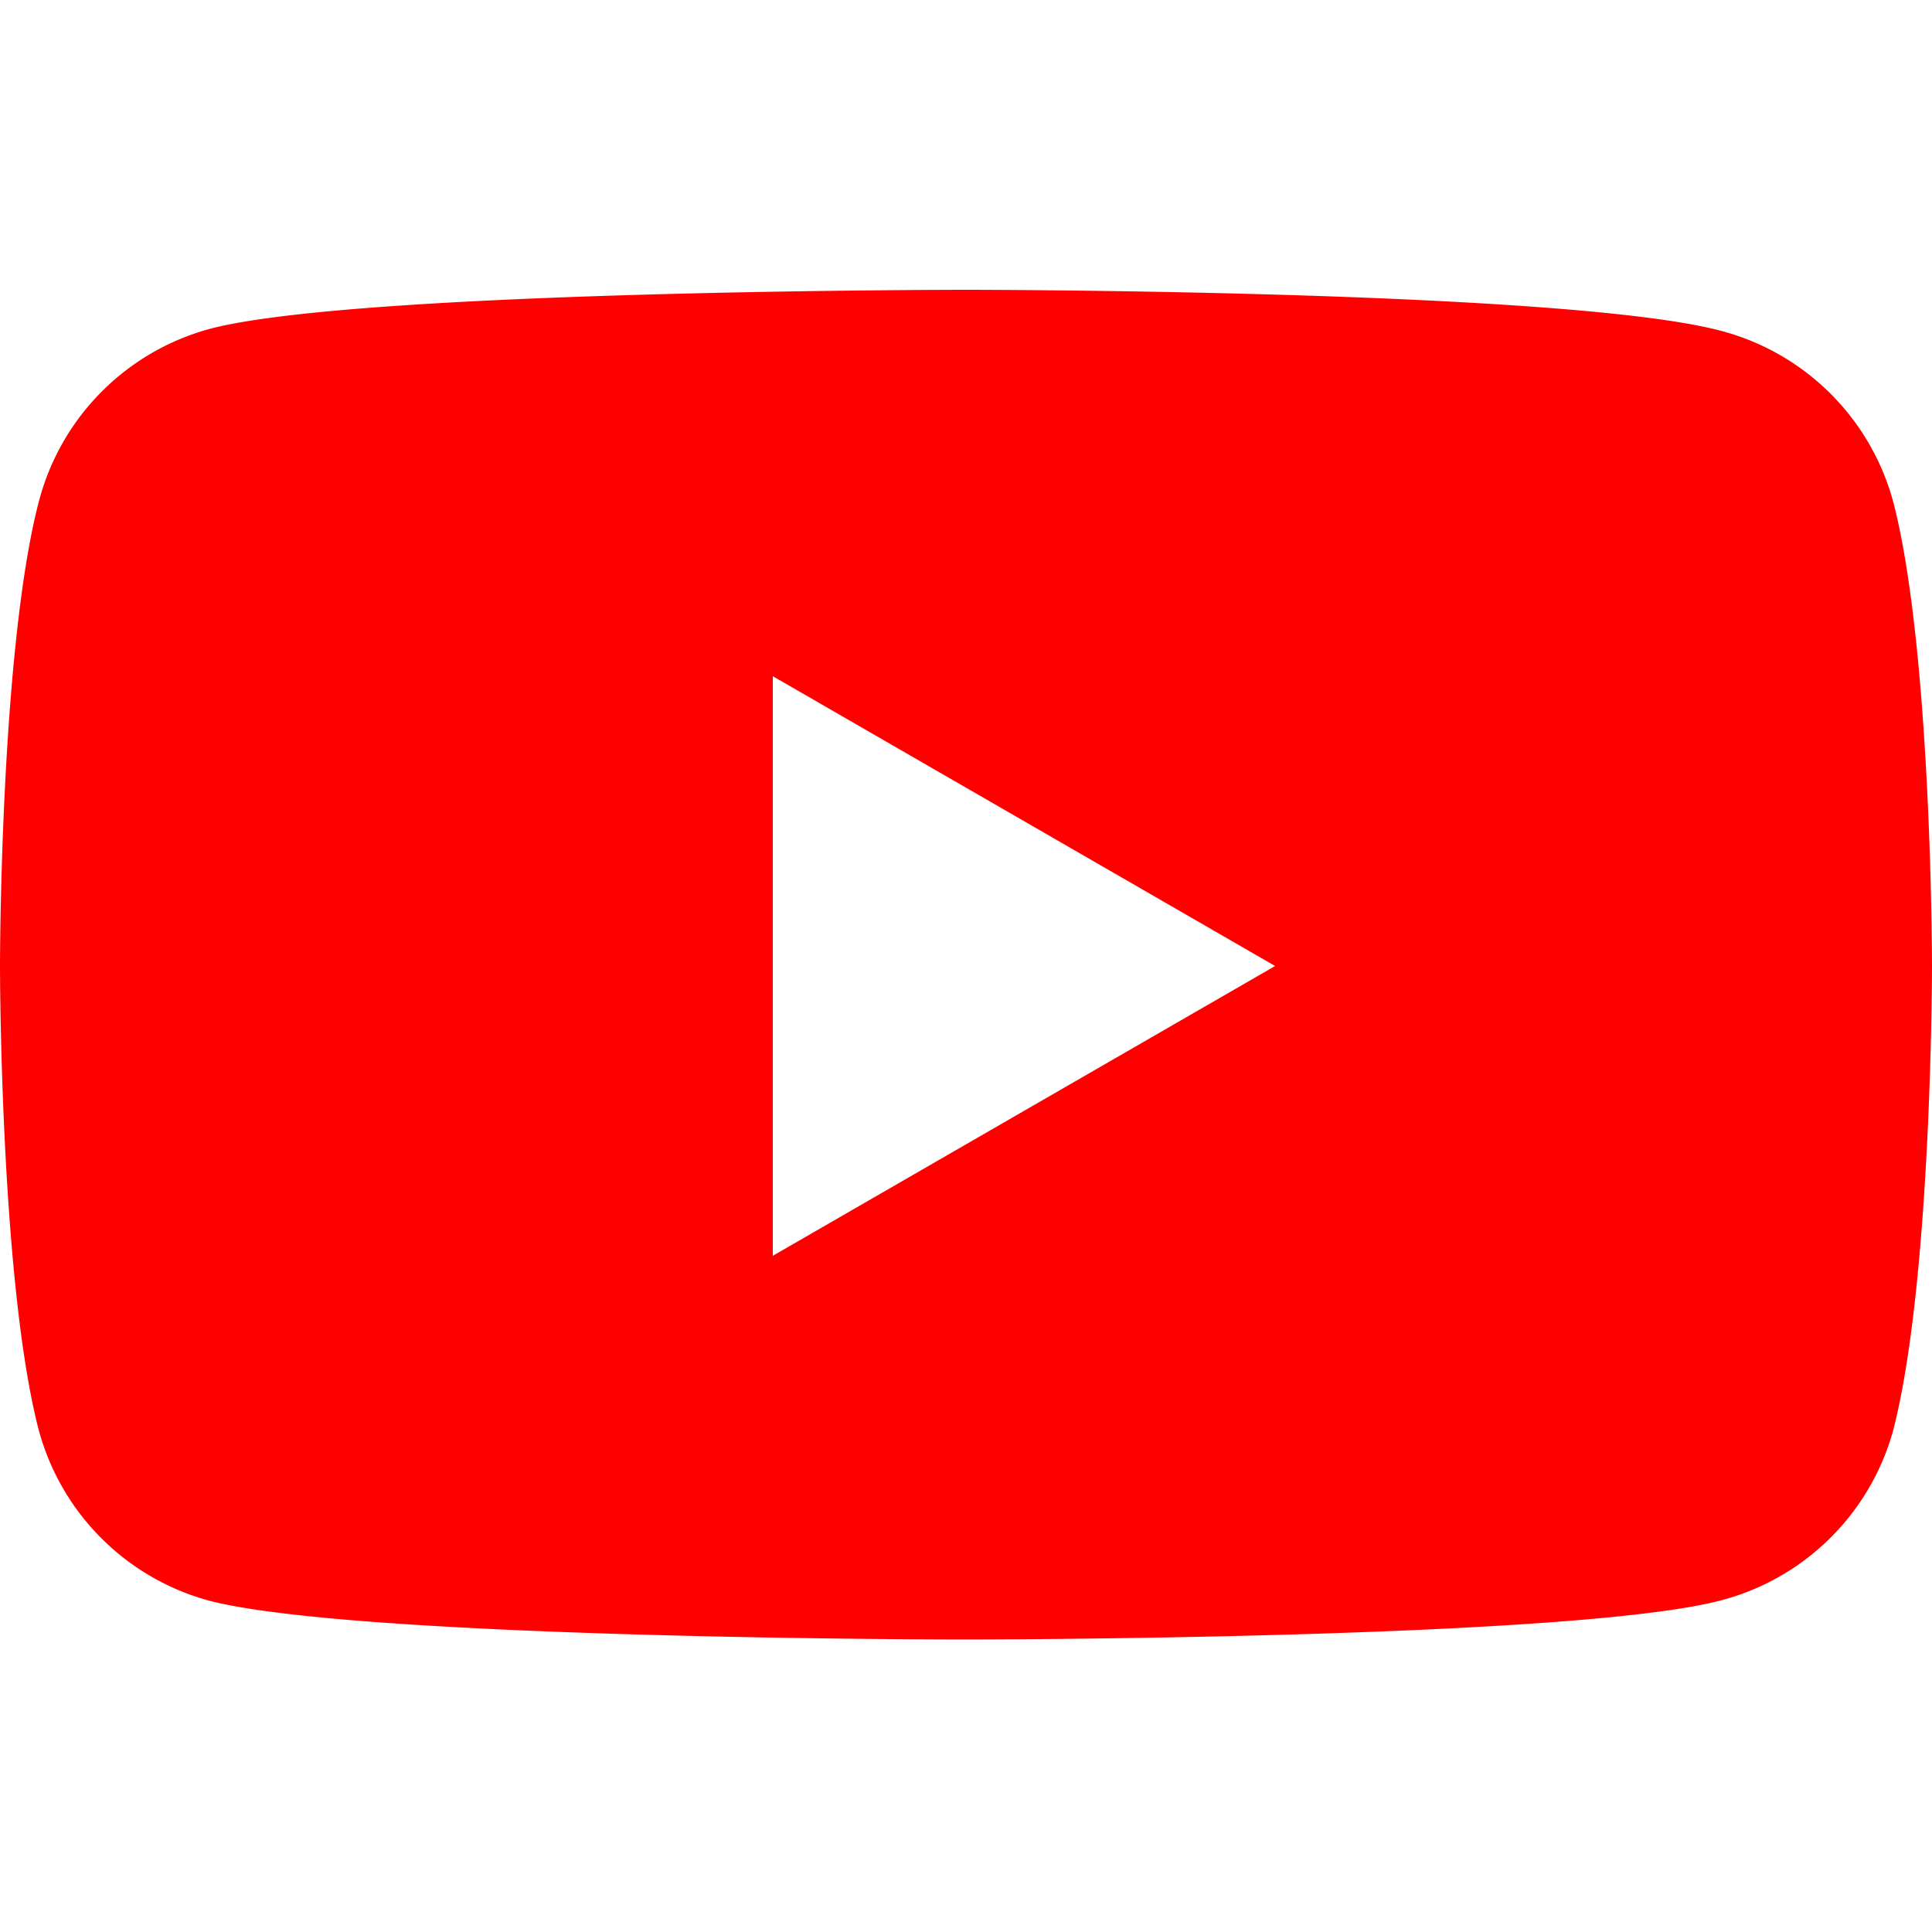 <svg id="Layer_1" data-name="Layer 1" xmlns="http://www.w3.org/2000/svg" viewBox="0 0 50 50"><defs><style>.cls-1{fill:red;}</style></defs><path class="cls-1" d="M49,13a6.27,6.27,0,0,0-4.43-4.43C40.64,7.5,25,7.5,25,7.5s-15.64,0-19.53,1A6.27,6.27,0,0,0,1,13C0,16.86,0,25,0,25s0,8.14,1,12a6.27,6.27,0,0,0,4.43,4.43c3.89,1,19.53,1,19.53,1s15.64,0,19.53-1A6.27,6.27,0,0,0,49,37c1-3.89,1-12,1-12S50,16.86,49,13ZM20,32.5v-15L33,25Z"/></svg>